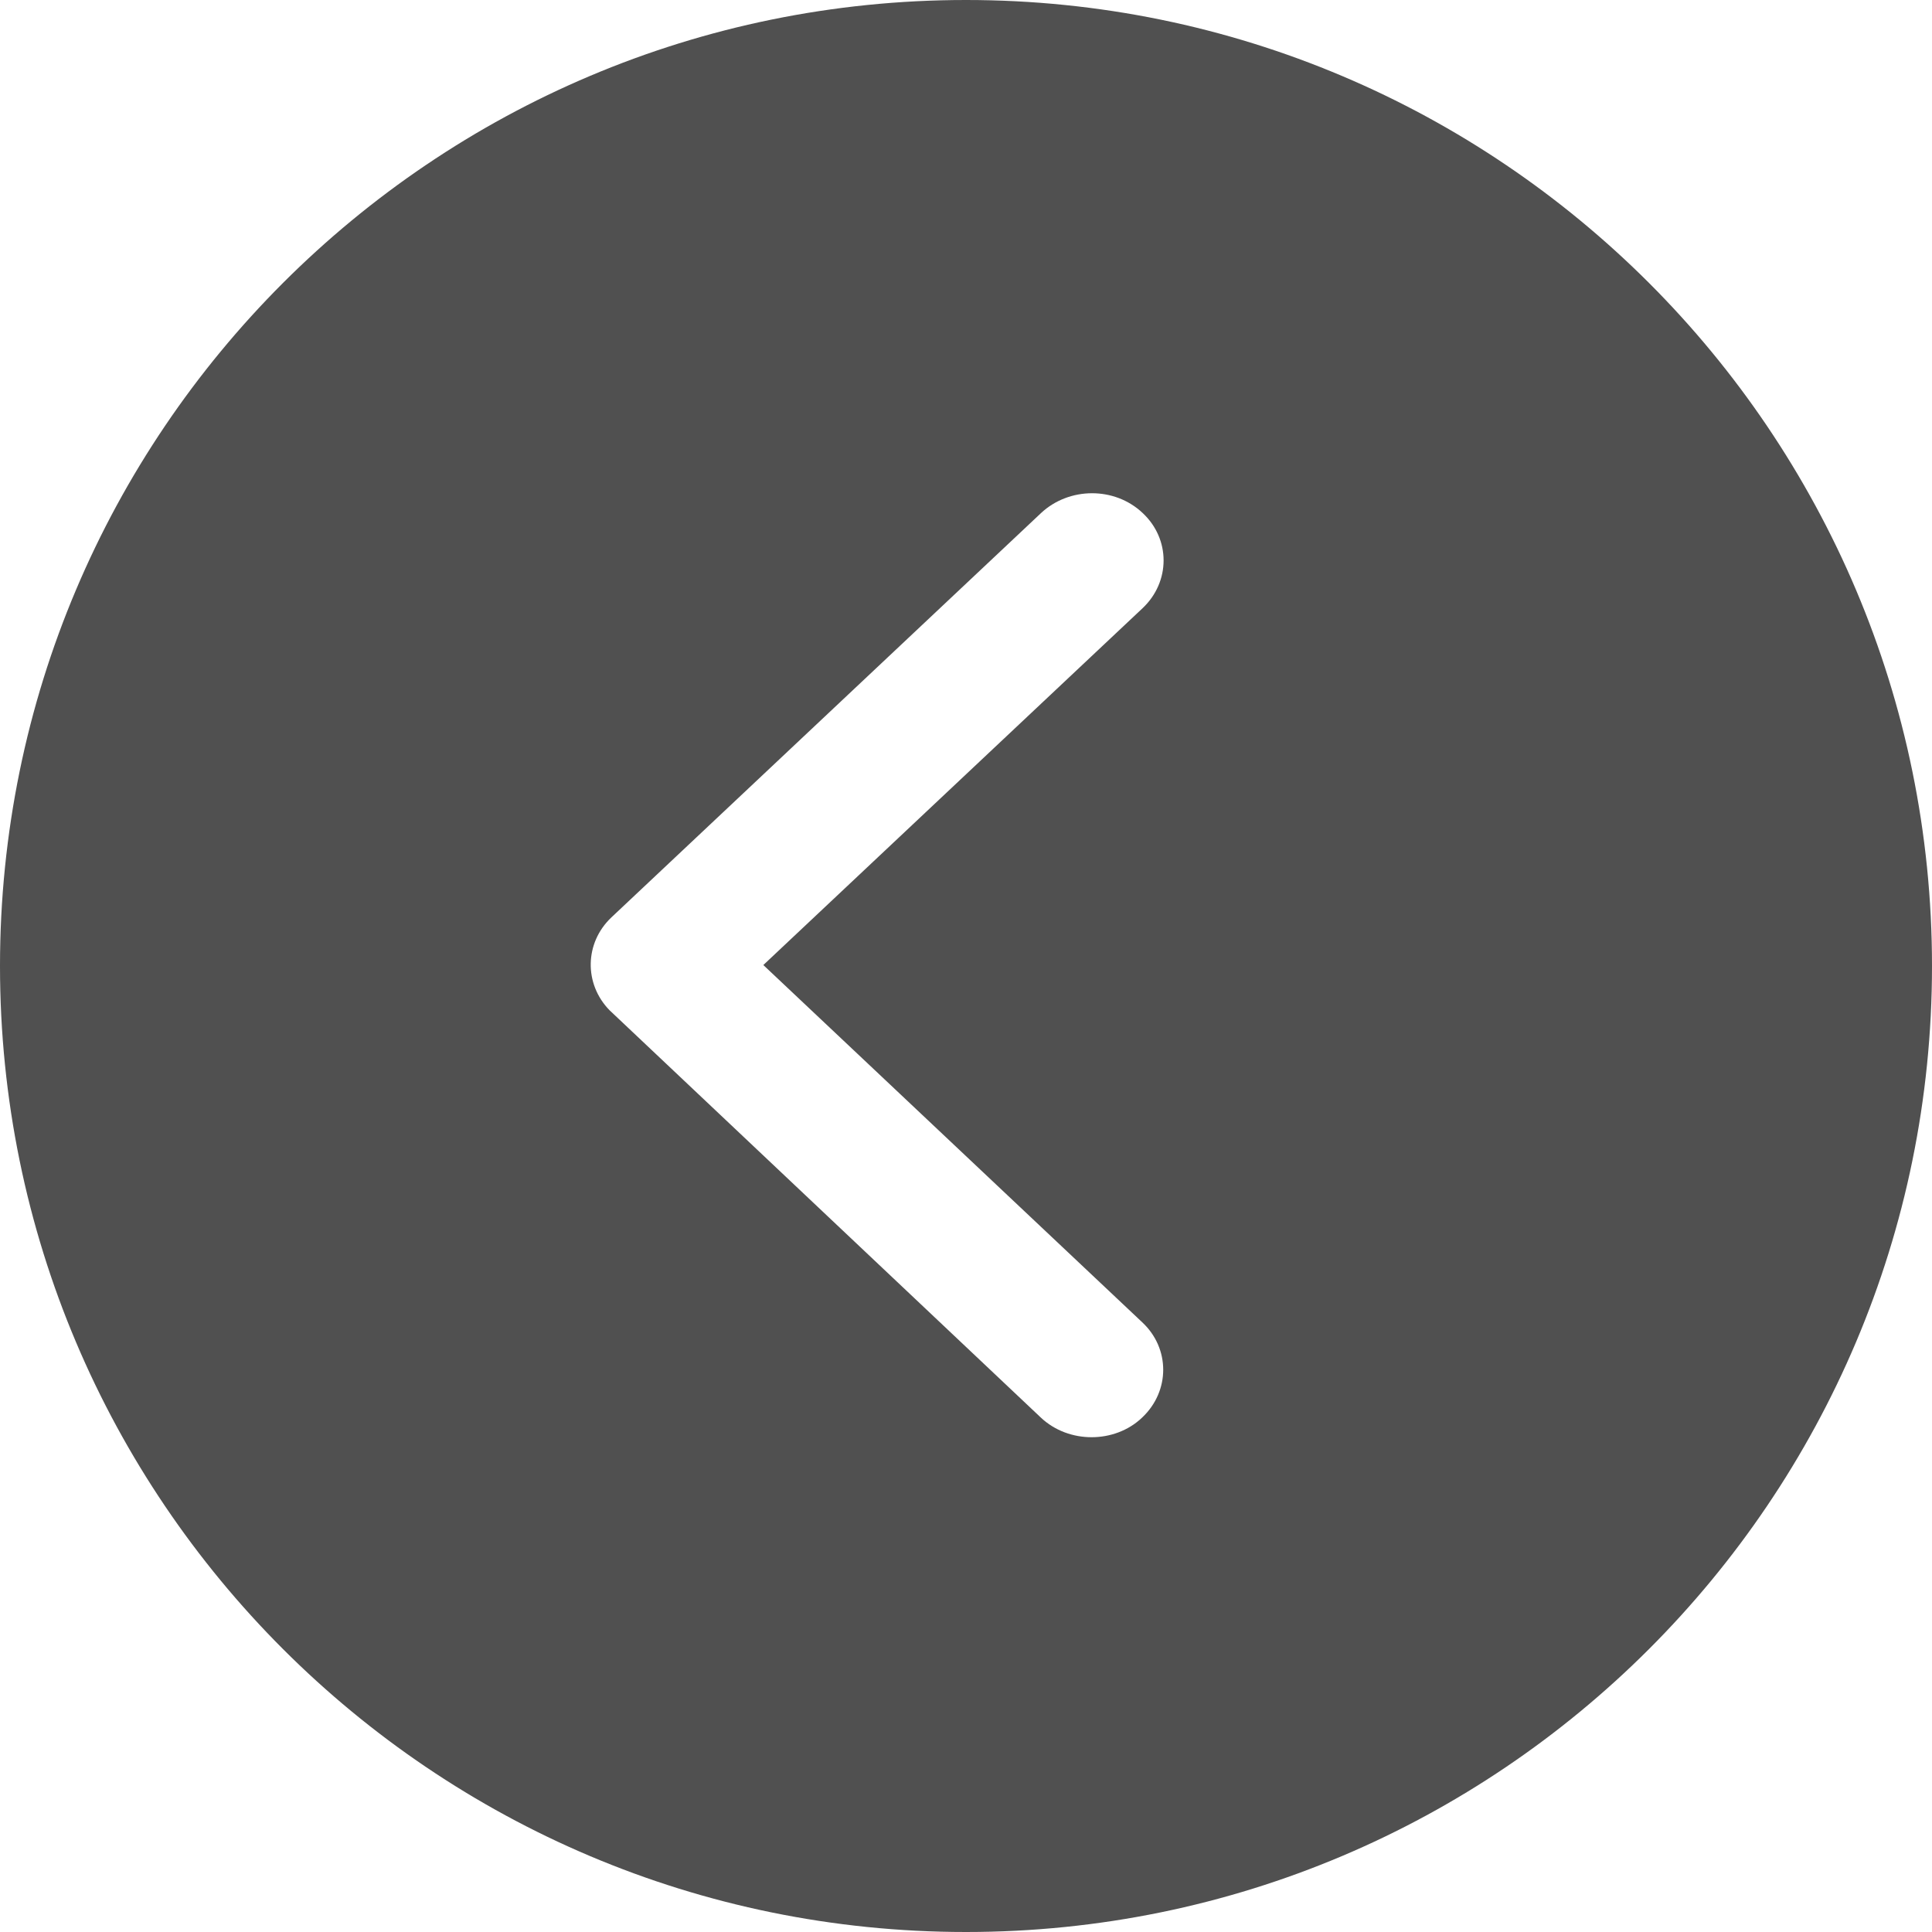 <?xml version="1.0" encoding="UTF-8"?><svg id="Layer_2" xmlns="http://www.w3.org/2000/svg" viewBox="0 0 100 100"><defs><style>.cls-1{fill:#505050;}</style></defs><g id="Layer_1-2"><path class="cls-1" d="M50,0C22.39,0,0,22.39,0,50s22.39,50,50,50,50-22.39,50-50S77.61,0,50,0Zm9.12,68.44c1.45,1.35,1.45,3.56,0,4.93-.72,.69-1.68,1.02-2.62,1.02s-1.9-.33-2.63-1.02l-22.32-21.08c-1.33-1.36-1.3-3.49,.1-4.81l22.24-20.93c1.45-1.35,3.8-1.37,5.25,0,1.45,1.35,1.45,3.56,0,4.93l-19.63,18.47,19.61,18.49Z"/></g></svg>